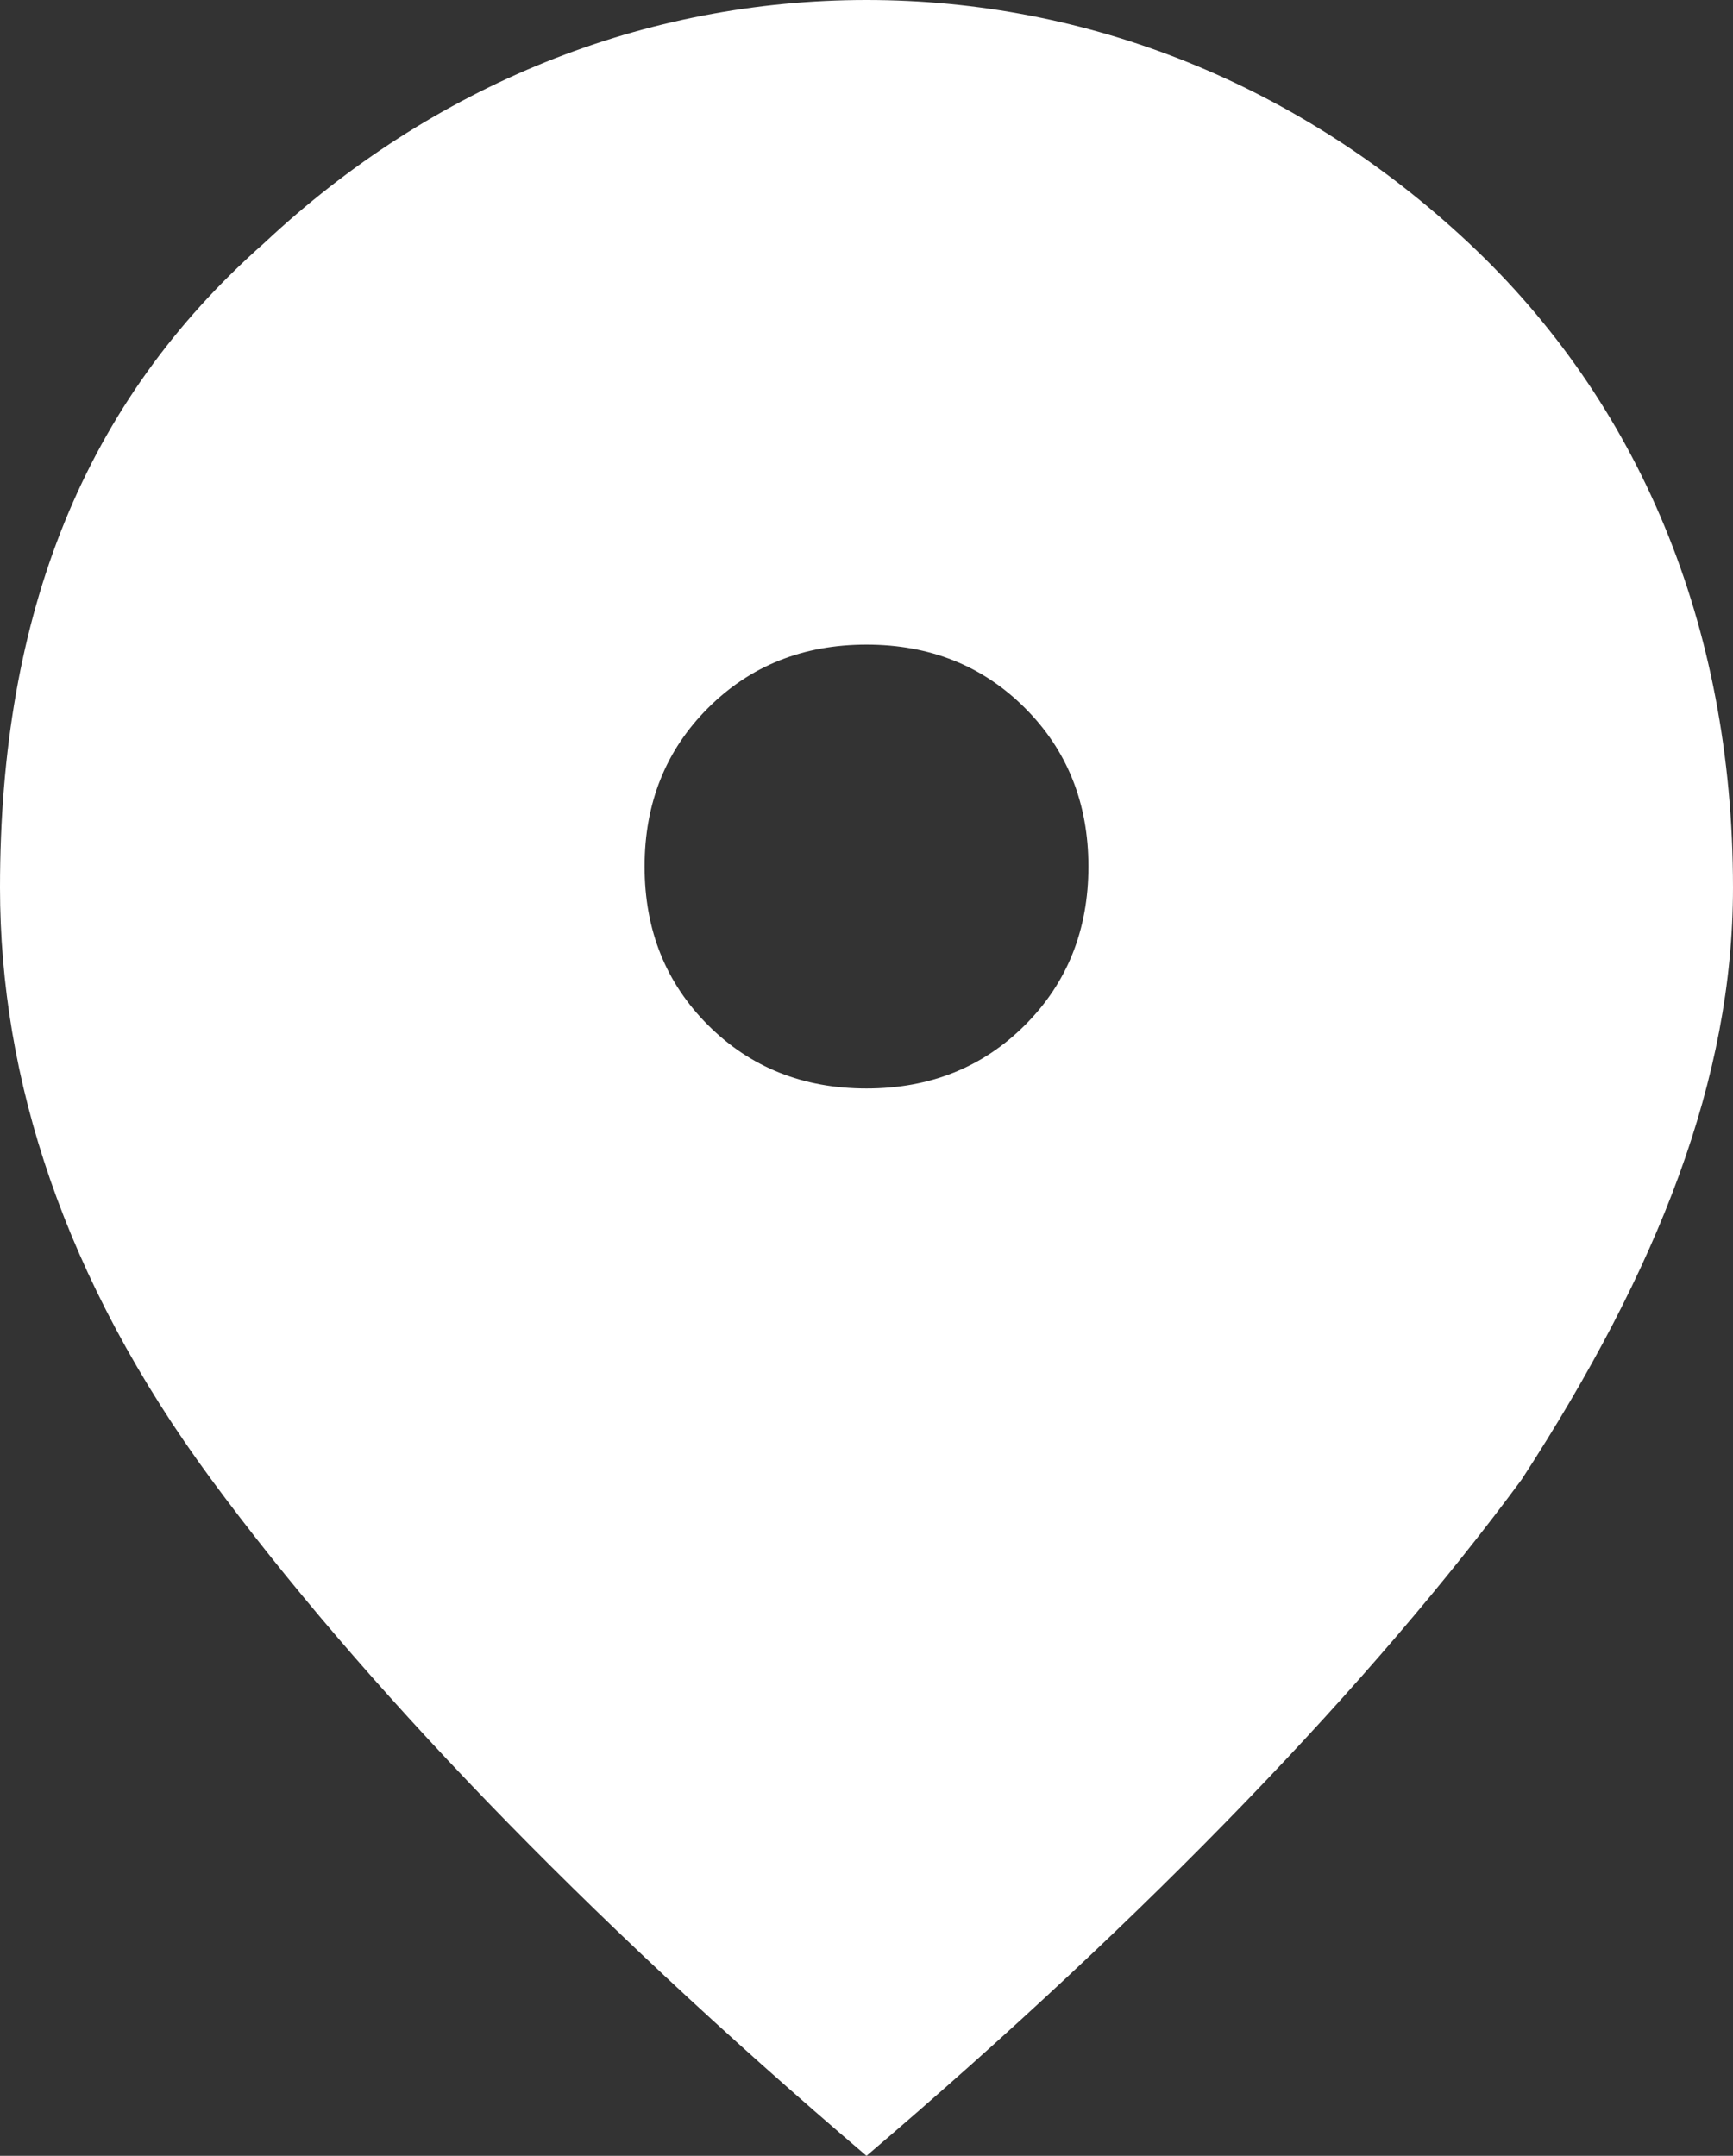 <?xml version="1.0" encoding="utf-8"?>
<!-- Generator: Adobe Illustrator 18.1.1, SVG Export Plug-In . SVG Version: 6.00 Build 0)  -->
<svg version="1.1" id="Layer_1" xmlns="http://www.w3.org/2000/svg" xmlns:xlink="http://www.w3.org/1999/xlink" x="0px" y="0px"
	 viewBox="-463.2 -689.2 16.4 20.4" enable-background="new -463.2 -689.2 16.4 20.4" xml:space="preserve">
<rect x="-463.2" y="-689.2" width="16.4" height="20.4" fill="#333333" stroke="none"/>
<path fill="#FFFFFF" d="M-455-678.9c0.6,0,1.1-0.2,1.5-0.6c0.4-0.4,0.6-0.9,0.6-1.5c0-0.6-0.2-1.1-0.6-1.5c-0.4-0.4-0.9-0.6-1.5-0.6
	c-0.6,0-1.1,0.2-1.5,0.6c-0.4,0.4-0.6,0.9-0.6,1.5c0,0.6,0.2,1.1,0.6,1.5C-456.1-679.1-455.6-678.9-455-678.9z M-455-668.8
	c-2.7-2.3-4.8-4.5-6.2-6.4s-2-3.8-2-5.6c0-2.6,0.8-4.6,2.5-6.1c1.6-1.5,3.6-2.3,5.7-2.3s4.1,0.8,5.7,2.3s2.5,3.6,2.5,6.1
	c0,1.8-0.7,3.6-2,5.6C-450.2-673.3-452.3-671.1-455-668.8z"/>
</svg>
